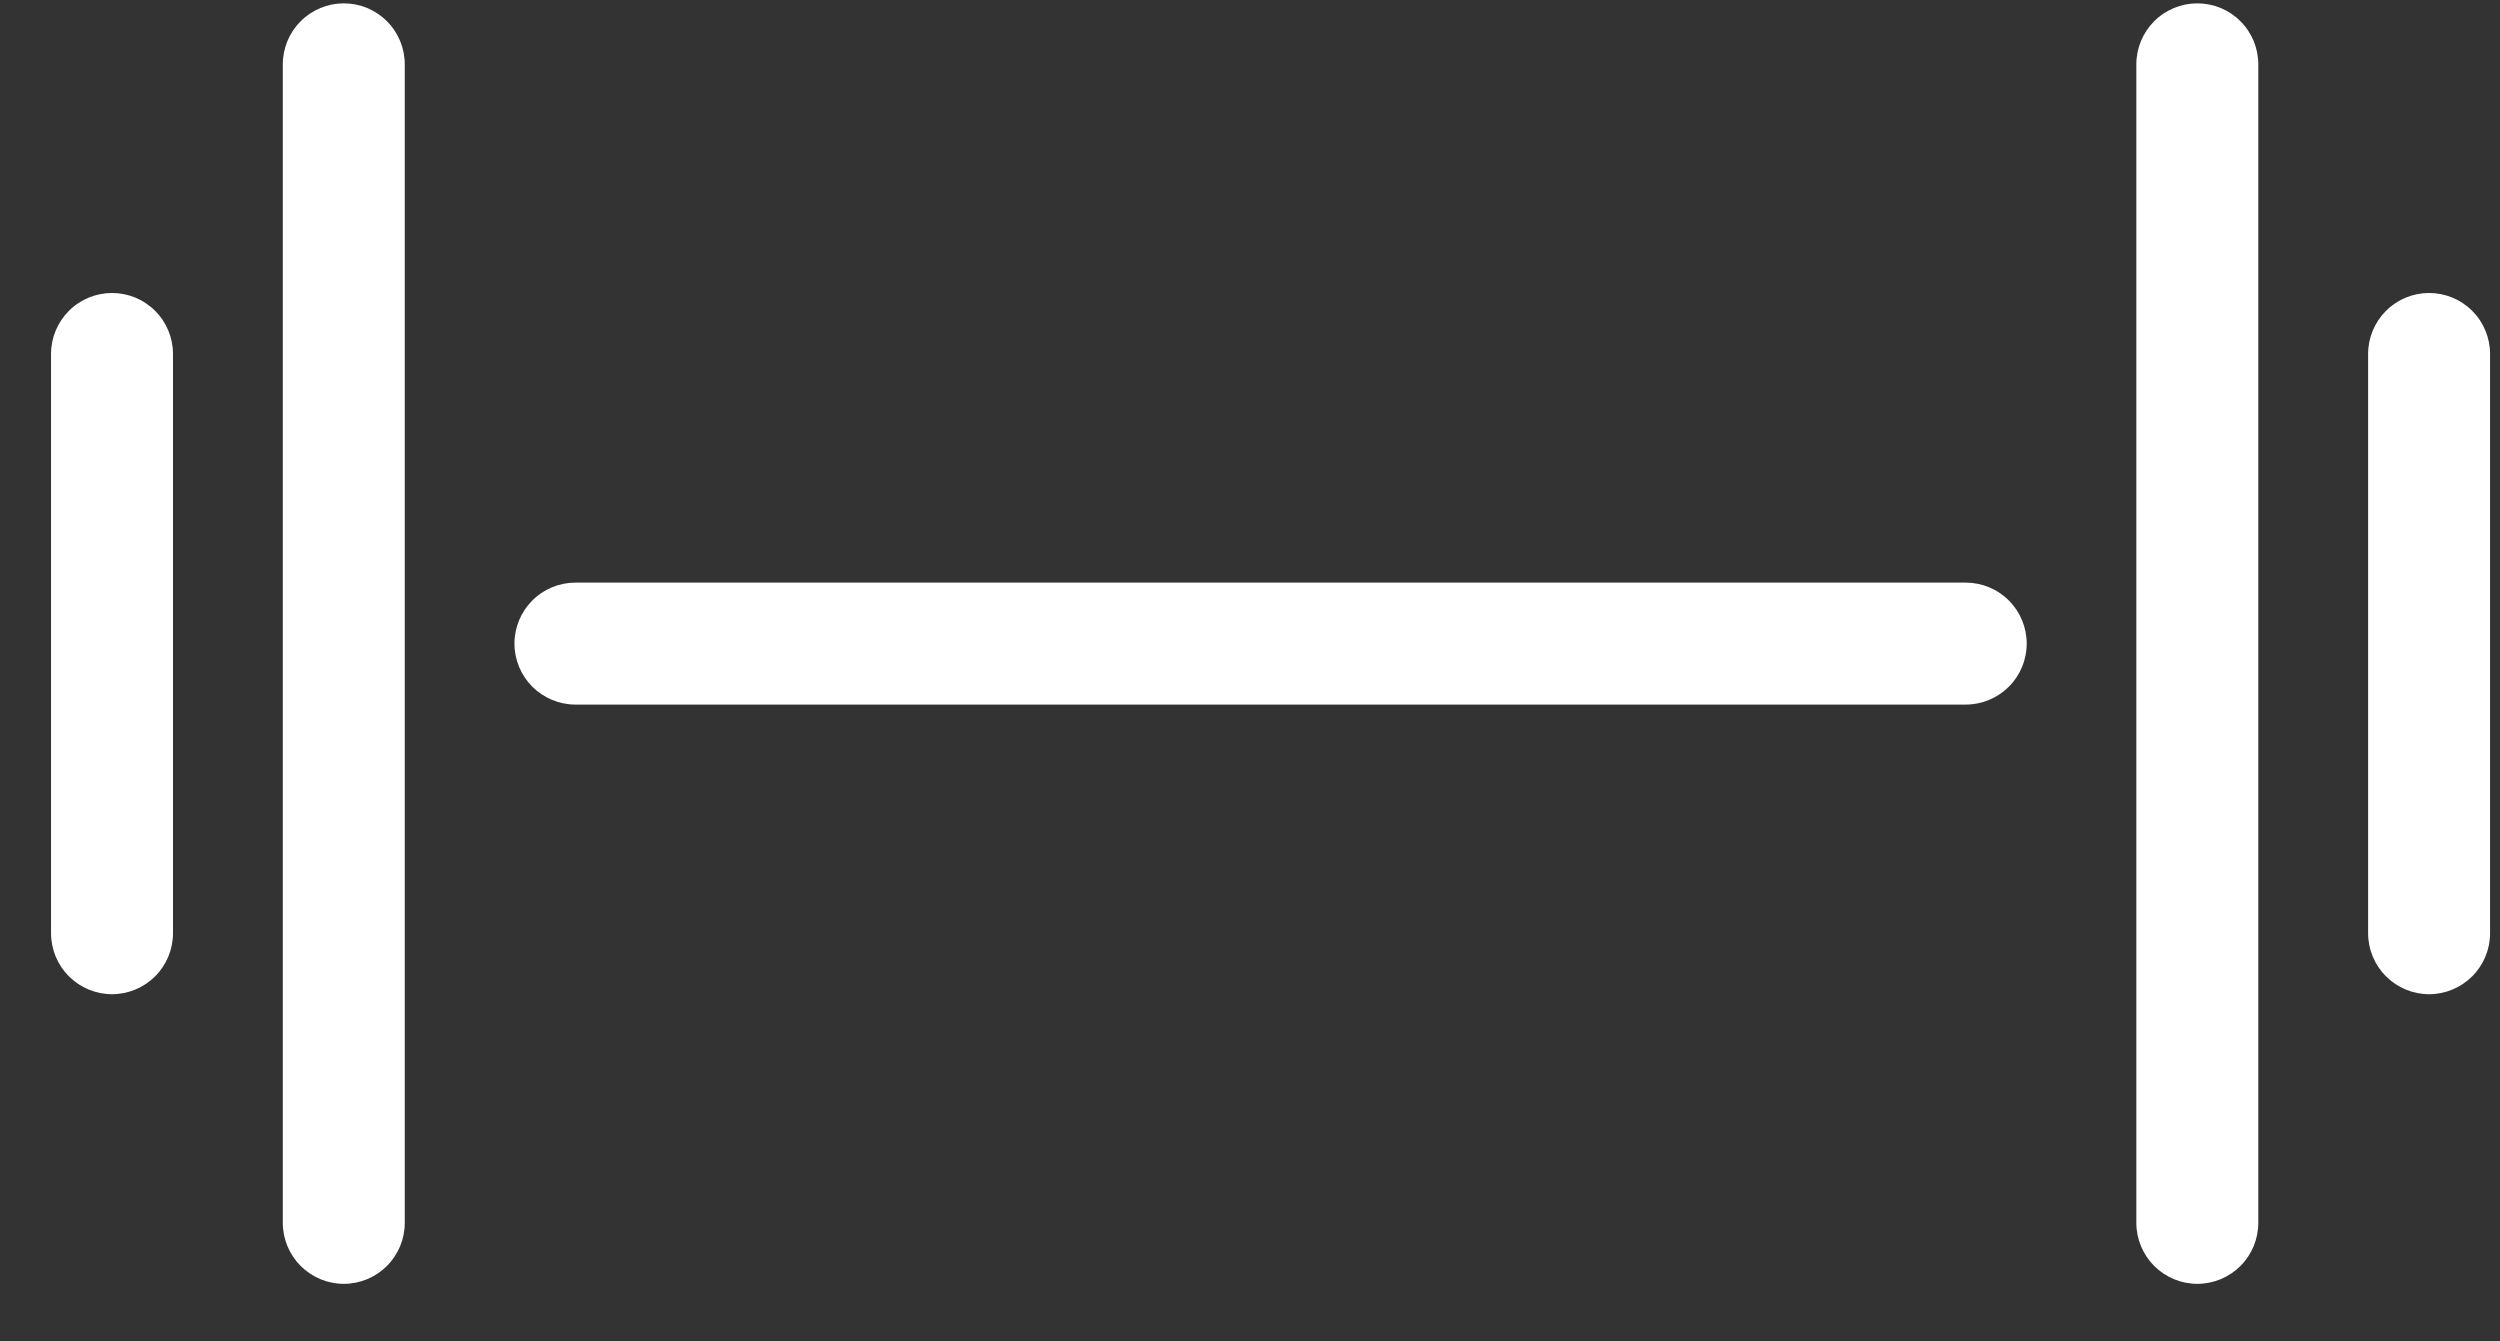 <svg viewBox="0 0 41 22" fill="none" xmlns="http://www.w3.org/2000/svg">
<rect x="0" y="0" width="41" height="22" fill="#333333" stroke="none"/>
<path d="M1.837 4.805C1.572 4.805 1.318 4.91 1.13 5.098C0.943 5.285 0.837 5.539 0.837 5.805L0.837 15.305C0.837 15.57 0.943 15.824 1.13 16.012C1.318 16.199 1.572 16.305 1.837 16.305C2.102 16.305 2.357 16.199 2.544 16.012C2.732 15.824 2.837 15.57 2.837 15.305V5.805C2.837 5.539 2.732 5.285 2.544 5.098C2.357 4.91 2.102 4.805 1.837 4.805ZM39.837 4.805C39.572 4.805 39.318 4.91 39.13 5.098C38.943 5.285 38.837 5.539 38.837 5.805V15.305C38.837 15.57 38.943 15.824 39.13 16.012C39.318 16.199 39.572 16.305 39.837 16.305C40.102 16.305 40.357 16.199 40.544 16.012C40.732 15.824 40.837 15.57 40.837 15.305V5.805C40.837 5.539 40.732 5.285 40.544 5.098C40.357 4.91 40.102 4.805 39.837 4.805ZM36.036 0.055C35.771 0.055 35.517 0.16 35.329 0.348C35.142 0.535 35.036 0.789 35.036 1.055V20.055C35.036 20.32 35.142 20.574 35.329 20.762C35.517 20.949 35.771 21.055 36.036 21.055C36.302 21.055 36.556 20.949 36.743 20.762C36.931 20.574 37.036 20.32 37.036 20.055V1.055C37.036 0.789 36.931 0.535 36.743 0.348C36.556 0.16 36.302 0.055 36.036 0.055ZM5.638 0.055C5.373 0.055 5.119 0.16 4.931 0.348C4.744 0.535 4.638 0.789 4.638 1.055V20.055C4.638 20.32 4.744 20.574 4.931 20.762C5.119 20.949 5.373 21.055 5.638 21.055C5.904 21.055 6.158 20.949 6.345 20.762C6.533 20.574 6.638 20.32 6.638 20.055V1.055C6.638 0.789 6.533 0.535 6.345 0.348C6.158 0.16 5.904 0.055 5.638 0.055ZM9.437 9.555C9.172 9.555 8.918 9.66 8.73 9.848C8.543 10.035 8.437 10.29 8.437 10.555C8.437 10.82 8.543 11.074 8.73 11.262C8.918 11.449 9.172 11.555 9.437 11.555H32.238C32.503 11.555 32.758 11.449 32.945 11.262C33.133 11.074 33.238 10.82 33.238 10.555C33.238 10.29 33.133 10.035 32.945 9.848C32.758 9.66 32.503 9.555 32.238 9.555H9.437Z" fill="white"/>
</svg>
